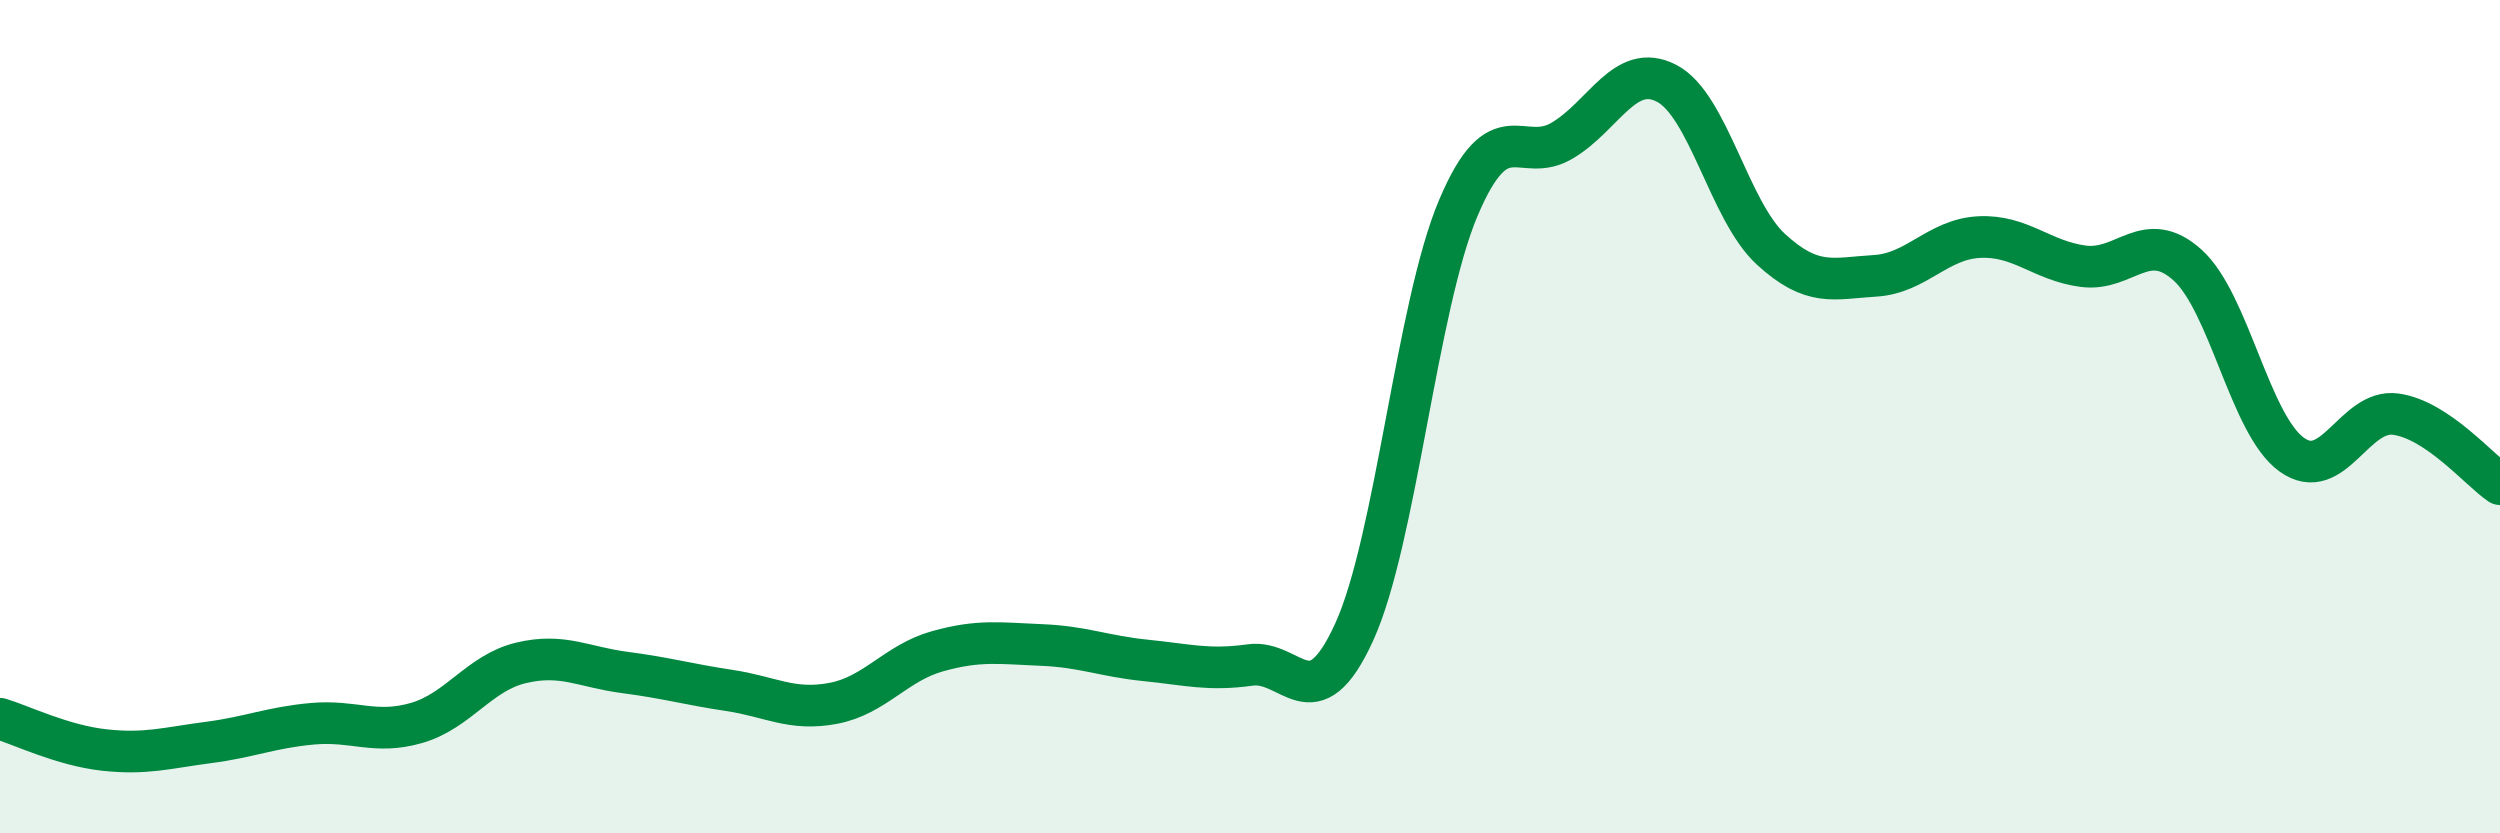 
    <svg width="60" height="20" viewBox="0 0 60 20" xmlns="http://www.w3.org/2000/svg">
      <path
        d="M 0,17.25 C 0.5,17.4 1.5,17.89 2.5,18 C 3.5,18.11 4,17.95 5,17.82 C 6,17.69 6.5,17.46 7.5,17.37 C 8.5,17.28 9,17.64 10,17.35 C 11,17.06 11.5,16.15 12.5,15.91 C 13.5,15.67 14,16.01 15,16.14 C 16,16.27 16.5,16.42 17.5,16.57 C 18.5,16.72 19,17.07 20,16.88 C 21,16.69 21.5,15.91 22.5,15.63 C 23.5,15.35 24,15.44 25,15.48 C 26,15.52 26.5,15.75 27.5,15.85 C 28.5,15.95 29,16.1 30,15.96 C 31,15.82 31.5,17.36 32.5,15.17 C 33.5,12.98 34,7.35 35,4.99 C 36,2.63 36.5,3.97 37.5,3.37 C 38.5,2.77 39,1.48 40,2 C 41,2.52 41.5,5.06 42.5,5.98 C 43.5,6.9 44,6.68 45,6.62 C 46,6.56 46.5,5.74 47.5,5.69 C 48.5,5.64 49,6.26 50,6.39 C 51,6.52 51.5,5.46 52.5,6.36 C 53.5,7.26 54,10.19 55,10.91 C 56,11.63 56.5,9.8 57.5,9.94 C 58.5,10.08 59.5,11.28 60,11.62L60 20L0 20Z"
        fill="#008740"
        opacity="0.1"
        stroke-linecap="round"
        stroke-linejoin="round"
      />
      <path
        d="M 0,17.25 C 0.5,17.4 1.5,17.89 2.5,18 C 3.5,18.11 4,17.95 5,17.82 C 6,17.69 6.5,17.46 7.5,17.37 C 8.5,17.28 9,17.64 10,17.35 C 11,17.06 11.5,16.15 12.5,15.91 C 13.5,15.67 14,16.01 15,16.14 C 16,16.27 16.5,16.42 17.5,16.57 C 18.5,16.72 19,17.07 20,16.88 C 21,16.69 21.5,15.91 22.5,15.63 C 23.5,15.35 24,15.44 25,15.48 C 26,15.52 26.5,15.75 27.5,15.85 C 28.5,15.95 29,16.1 30,15.96 C 31,15.82 31.5,17.36 32.5,15.17 C 33.5,12.98 34,7.35 35,4.99 C 36,2.63 36.5,3.97 37.5,3.37 C 38.5,2.77 39,1.48 40,2 C 41,2.52 41.5,5.06 42.5,5.98 C 43.5,6.9 44,6.68 45,6.62 C 46,6.56 46.5,5.74 47.5,5.69 C 48.5,5.64 49,6.26 50,6.39 C 51,6.52 51.5,5.46 52.5,6.36 C 53.5,7.26 54,10.19 55,10.91 C 56,11.63 56.5,9.8 57.5,9.94 C 58.5,10.08 59.5,11.28 60,11.62"
        stroke="#008740"
        stroke-width="1"
        fill="none"
        stroke-linecap="round"
        stroke-linejoin="round"
      />
    </svg>
  